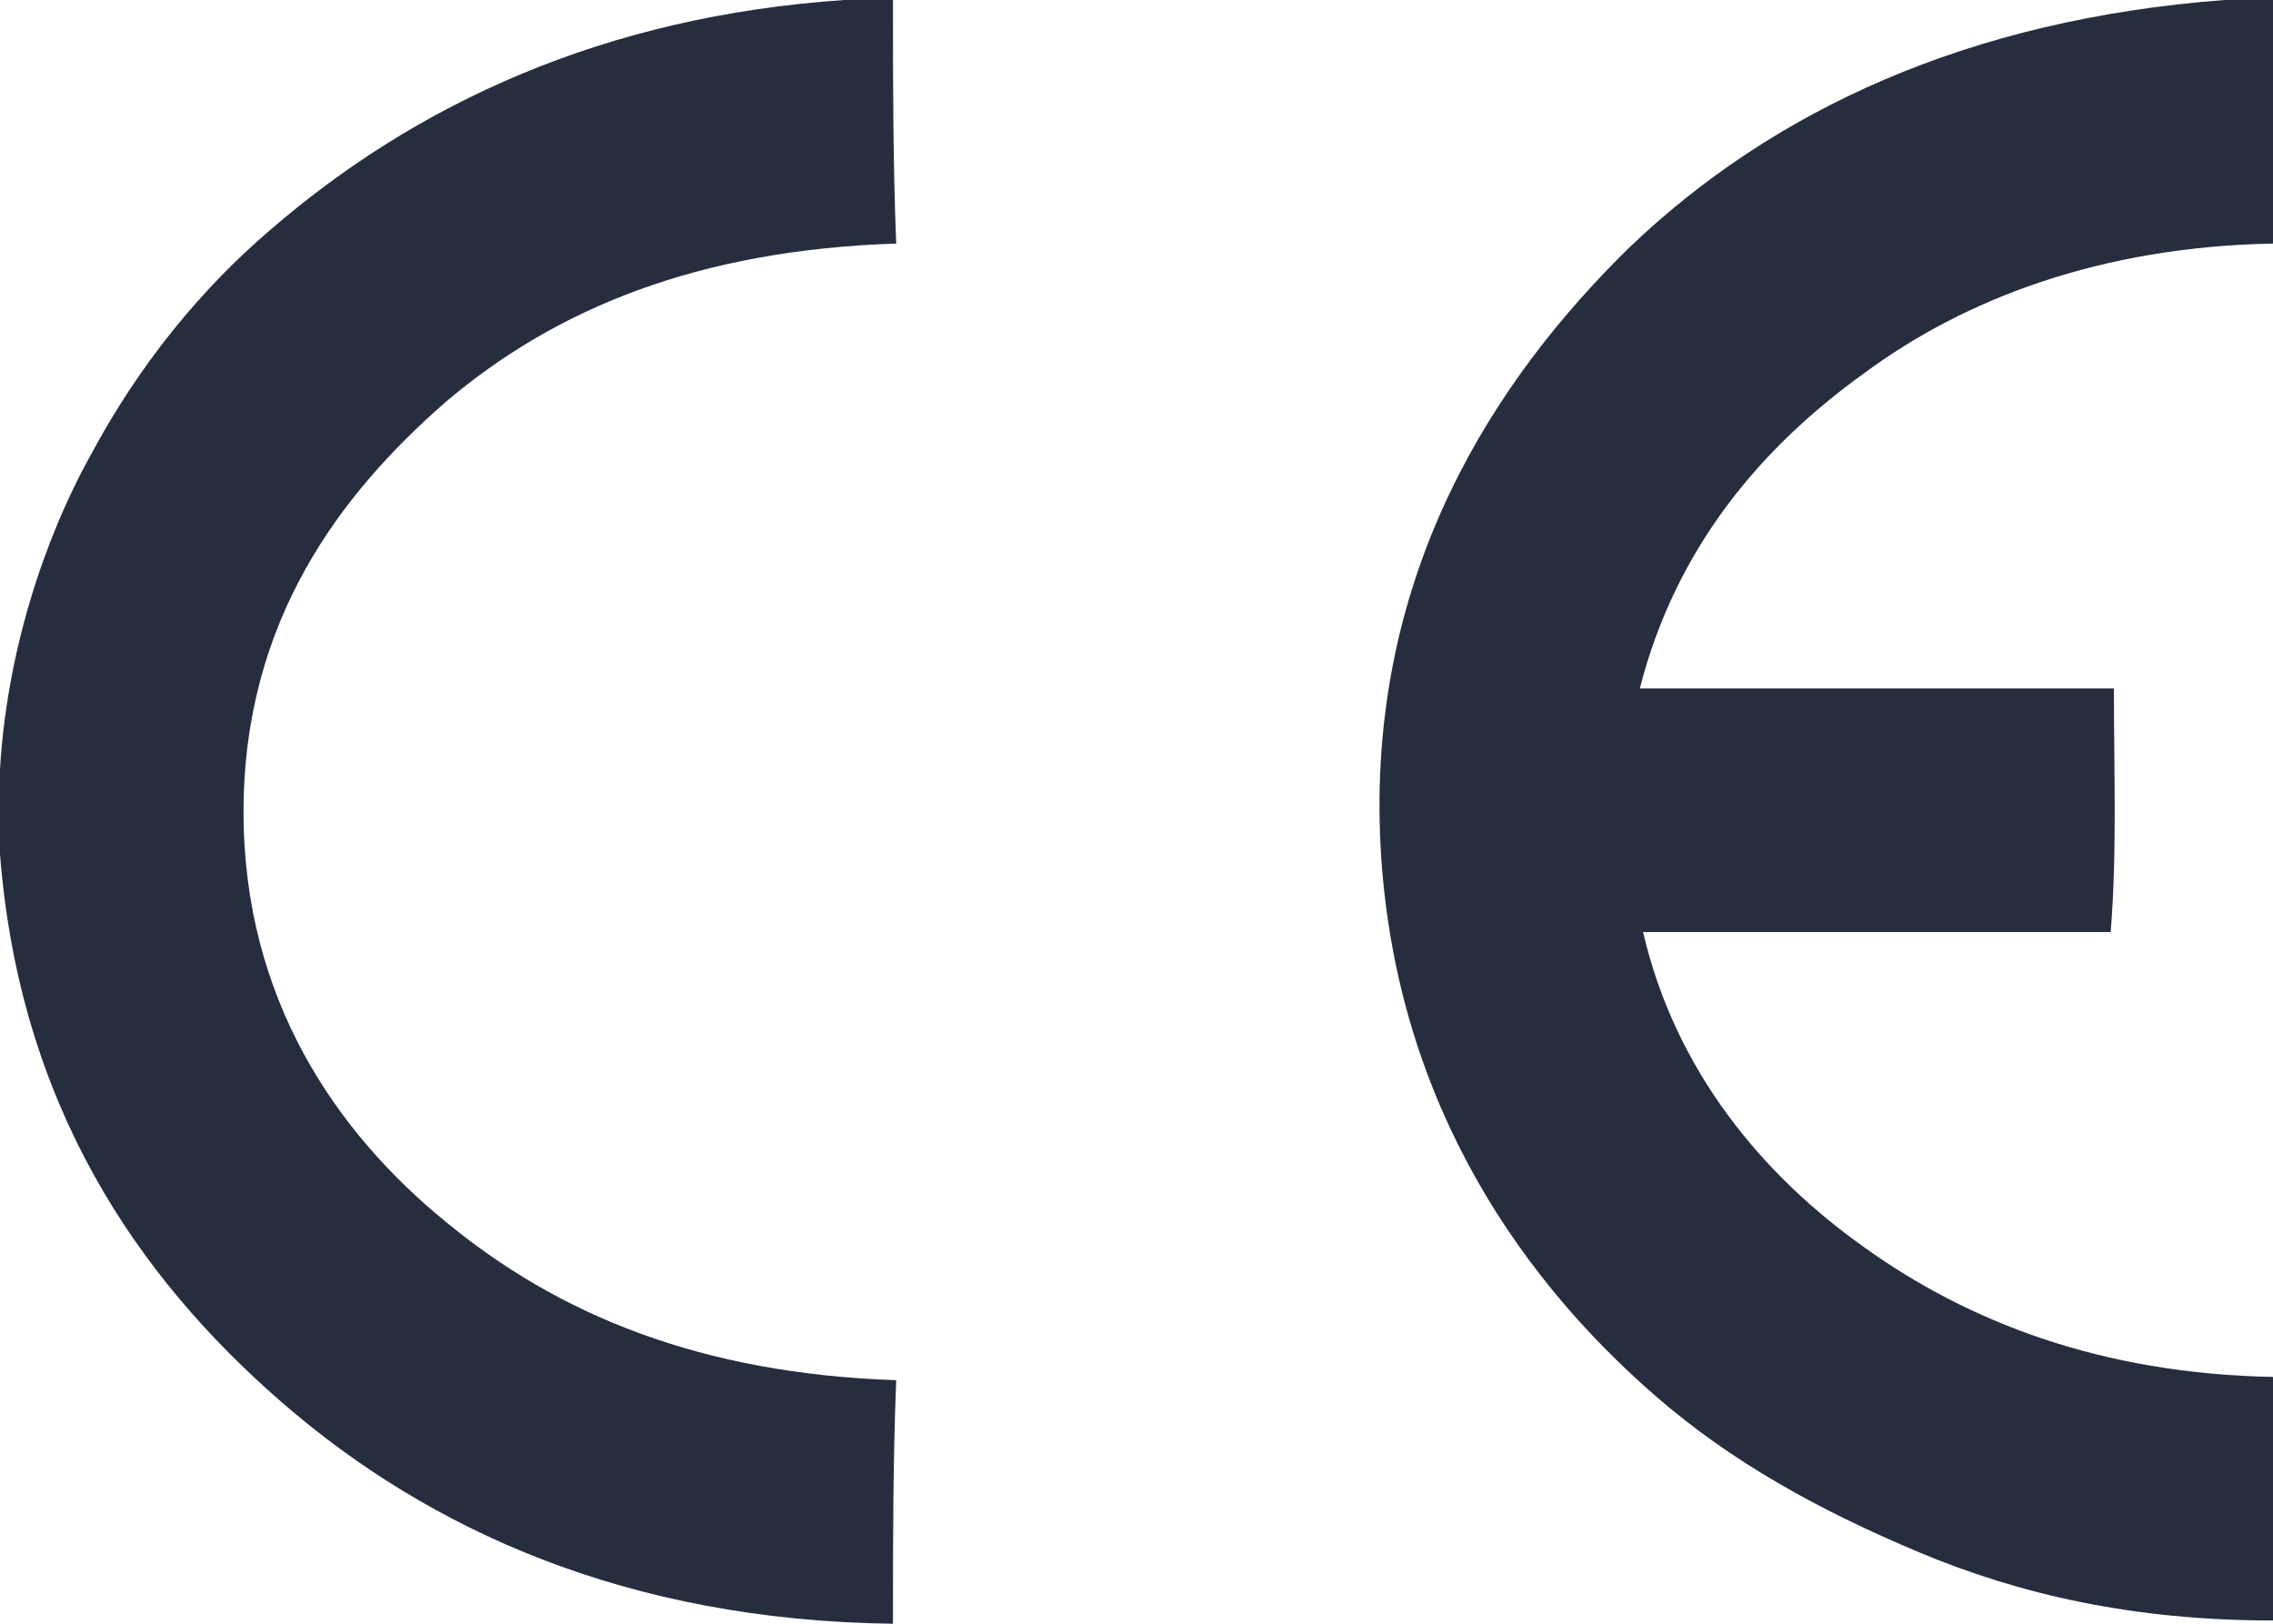<?xml version="1.0" encoding="utf-8"?>
<!-- Generator: Adobe Illustrator 22.0.1, SVG Export Plug-In . SVG Version: 6.00 Build 0)  -->
<svg version="1.1" id="Layer_1" xmlns="http://www.w3.org/2000/svg" xmlns:xlink="http://www.w3.org/1999/xlink" x="0px" y="0px"
	 width="70px" height="50px" viewBox="0 0 70 50" enable-background="new 0 0 70 50" xml:space="preserve">
<g>
	<path fill-rule="evenodd" clip-rule="evenodd" fill="#262D3F" d="M26,0c0.5,0,1,0,1.5,0c0,2.5,0,5,0.1,7.5
		c-6.1,0.2-10.5,2-13.9,4.9c-3.2,2.8-6.2,6.7-6.2,12.6c0,5.8,2.9,9.9,6.2,12.6c3.5,2.9,7.9,4.7,13.9,4.9c-0.1,2.5-0.1,5-0.1,7.5
		c-8.2-0.1-14.3-2.9-18.8-6.8C4.2,39.3,0.6,34,0,26.3c0-0.9,0-1.8,0-2.6c0.2-3.5,1.3-7,2.8-9.7c1.5-2.8,3.4-5.1,5.5-6.9
		C12.8,3.2,18.6,0.5,26,0L26,0z"/>
	<path fill-rule="evenodd" clip-rule="evenodd" fill="#262D3F" d="M68.5,0c0.5,0,1,0,1.5,0c0,2.5,0,5,0,7.5c-5.3,0.1-9.5,1.7-12.6,4
		c-3.2,2.3-5.8,5.4-6.9,9.7c4.9,0,9.7,0,14.6,0c0,2.5,0.1,5.1-0.1,7.5c-4.8,0-9.6,0-14.4,0c1,4.3,3.7,7.5,6.8,9.7
		c3.2,2.3,7.3,3.9,12.6,4c0,2.5,0,5,0,7.5c-4.3,0-7.8-0.8-10.9-2.1c-3.1-1.3-5.8-2.8-8.1-4.8c-4.5-3.9-8.2-9.6-8.5-17.3
		c-0.3-8.1,3.5-14,7.7-18.1C54.6,3.4,60.6,0.6,68.5,0L68.5,0z"/>
</g>
</svg>
